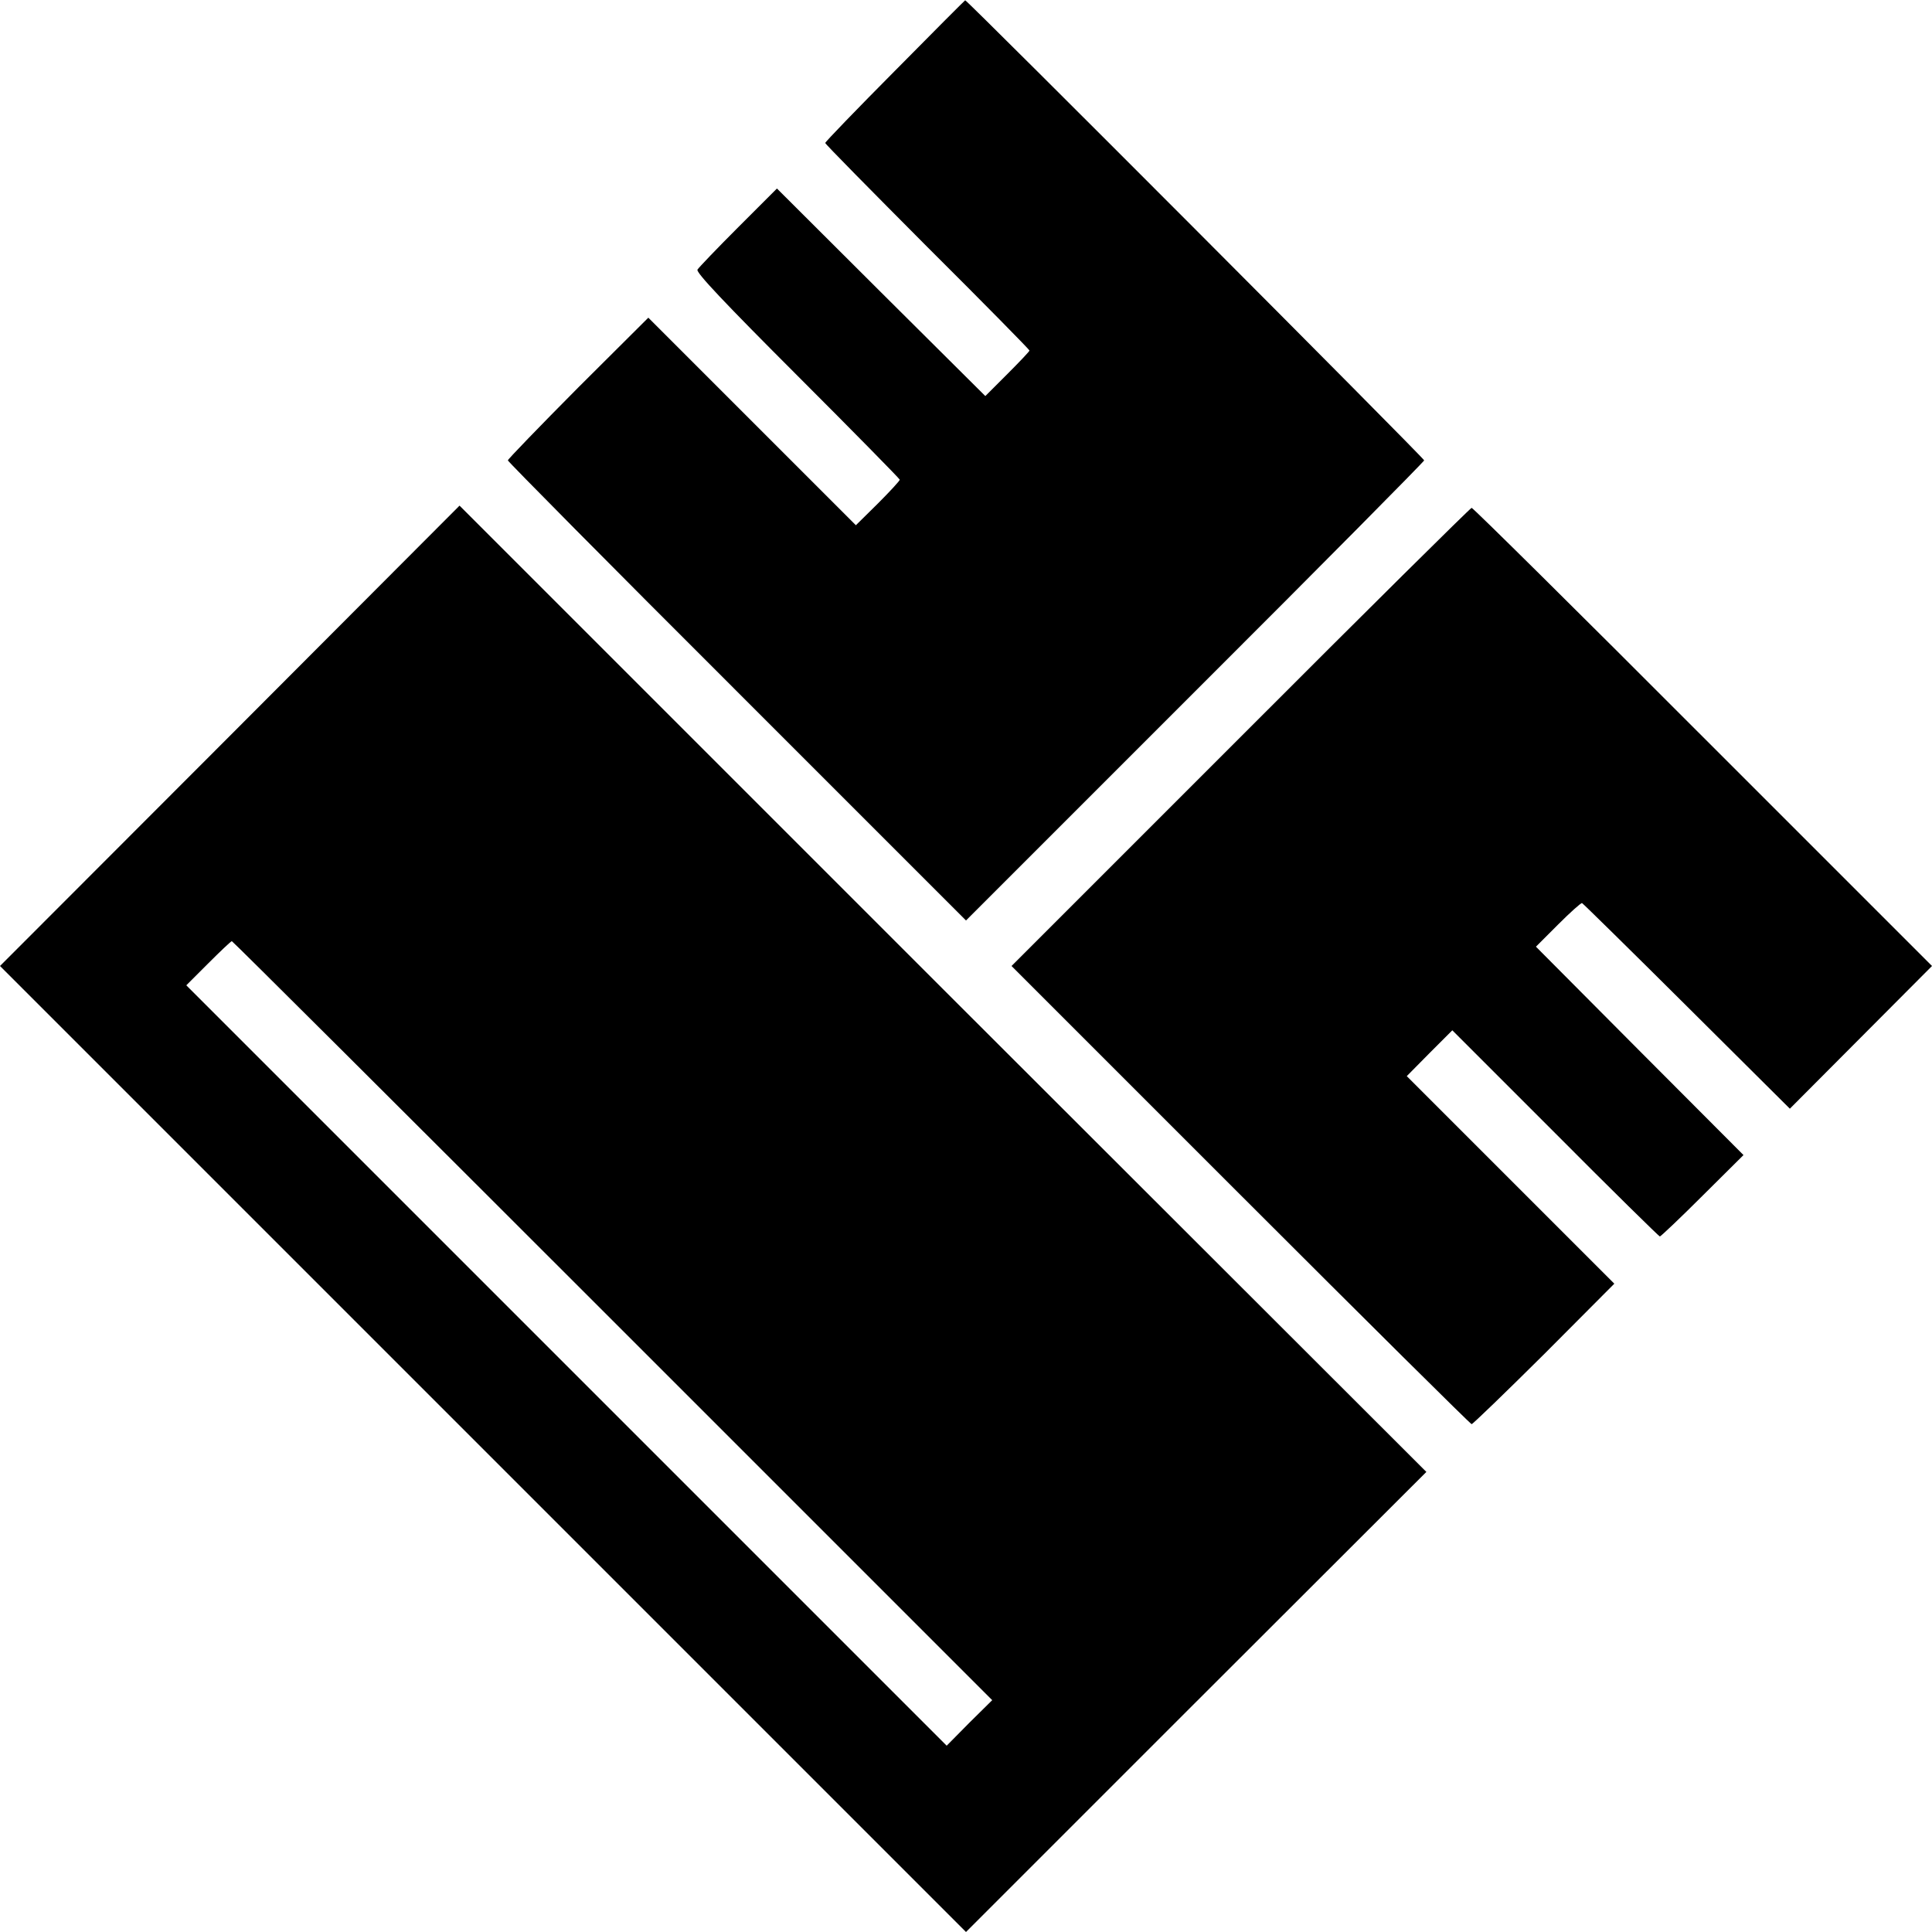 <?xml version="1.0" standalone="no"?>
<!DOCTYPE svg PUBLIC "-//W3C//DTD SVG 20010904//EN"
 "http://www.w3.org/TR/2001/REC-SVG-20010904/DTD/svg10.dtd">
<svg version="1.0" xmlns="http://www.w3.org/2000/svg"
 width="700pt" height="700pt" viewBox="0 0 700 700"
 preserveAspectRatio="xMidYMid meet">
<g transform="translate(0,700) scale(0.1,-0.1)"
fill="#000000" stroke="none">
<path d="M3243 6744 c-139 -140 -253 -258 -253 -262 0 -4 167 -173 370 -377
204 -203 370 -372 370 -375 0 -3 -36 -41 -80 -85 l-80 -80 -378 376 -377 376
-140 -140 c-77 -77 -144 -147 -148 -154 -6 -10 99 -121 362 -384 204 -204 371
-374 371 -377 0 -4 -36 -43 -79 -86 l-80 -79 -376 376 -376 376 -255 -254
c-140 -141 -254 -259 -254 -263 0 -4 373 -381 830 -837 l830 -830 830 830
c457 456 830 833 830 837 0 8 -1657 1669 -1663 1667 -1 0 -116 -115 -254 -255z"/>
<path d="M833 4334 l-833 -834 878 -878 c482 -482 1270 -1270 1749 -1749 l873
-873 834 834 834 833 -1752 1750 -1751 1751 -832 -834z m1387 -2119 l1375
-1375 -83 -82 -82 -83 -1377 1377 -1378 1378 80 80 c44 44 82 80 85 80 3 0
624 -619 1380 -1375z"/>
<path d="M4495 4330 l-830 -830 830 -830 c456 -456 833 -830 837 -830 4 0 122
114 263 254 l254 255 -376 376 -376 376 82 83 83 83 373 -373 c205 -206 376
-374 379 -374 3 0 73 66 155 148 l148 147 -376 377 -376 378 80 80 c44 44 83
79 87 78 4 -2 175 -170 380 -374 l373 -371 257 258 258 259 -830 830 c-456
457 -833 830 -838 830 -4 0 -381 -373 -837 -830z"/>
</g>
</svg>
